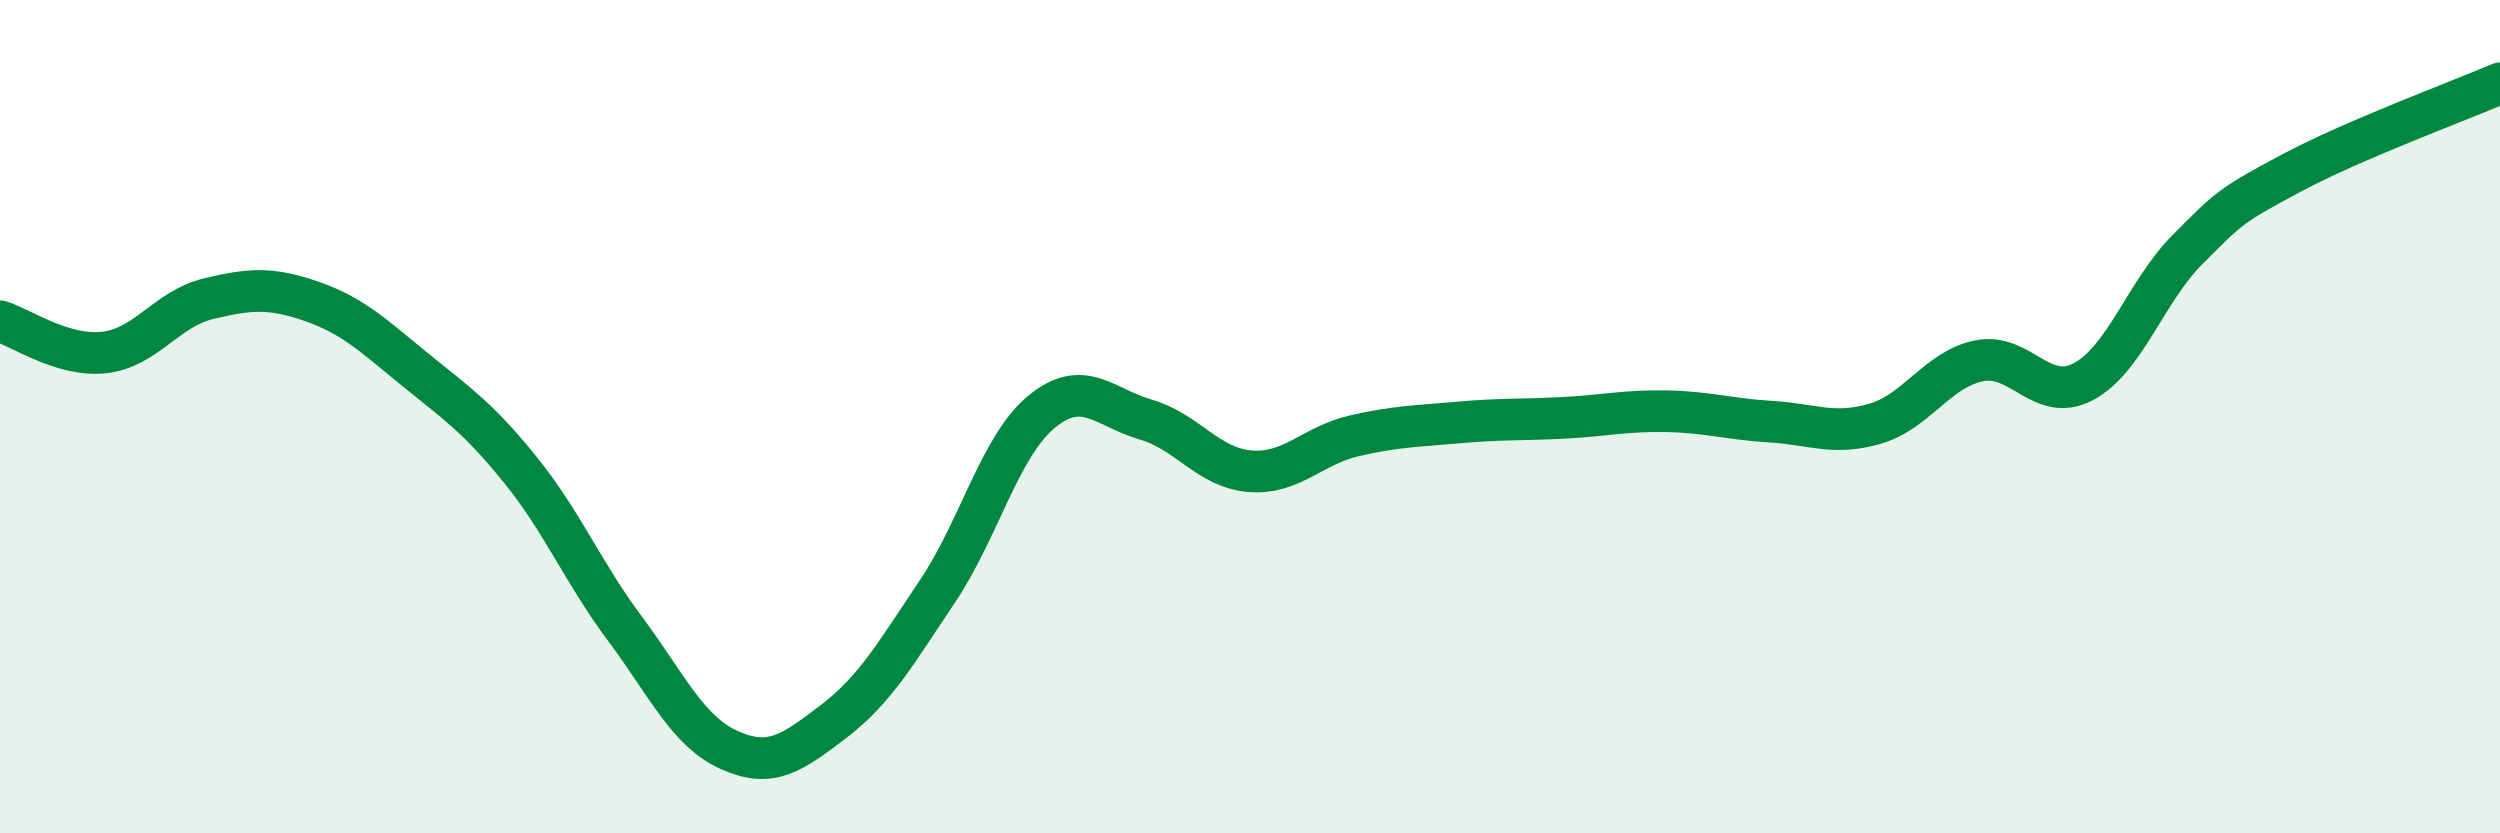 
    <svg width="60" height="20" viewBox="0 0 60 20" xmlns="http://www.w3.org/2000/svg">
      <path
        d="M 0,7.71 C 0.5,7.86 1.5,8.57 2.5,8.46 C 3.5,8.35 4,7.41 5,7.17 C 6,6.93 6.5,6.89 7.5,7.24 C 8.5,7.59 9,8.09 10,8.9 C 11,9.71 11.5,10.05 12.5,11.29 C 13.5,12.53 14,13.75 15,15.09 C 16,16.43 16.5,17.55 17.5,18 C 18.5,18.45 19,18.08 20,17.32 C 21,16.56 21.5,15.68 22.5,14.19 C 23.5,12.7 24,10.7 25,9.88 C 26,9.06 26.5,9.78 27.5,10.07 C 28.5,10.36 29,11.23 30,11.31 C 31,11.39 31.5,10.69 32.5,10.46 C 33.5,10.23 34,10.23 35,10.14 C 36,10.05 36.5,10.08 37.5,10.03 C 38.5,9.98 39,9.85 40,9.87 C 41,9.89 41.5,10.06 42.5,10.12 C 43.5,10.18 44,10.46 45,10.17 C 46,9.88 46.5,8.86 47.5,8.66 C 48.5,8.46 49,9.69 50,9.16 C 51,8.63 51.5,6.99 52.5,5.99 C 53.5,4.99 53.5,4.95 55,4.15 C 56.5,3.35 59,2.43 60,2L60 20L0 20Z"
        fill="#008740"
        opacity="0.1"
        stroke-linecap="round"
        stroke-linejoin="round"
      />
      <path
        d="M 0,7.71 C 0.5,7.86 1.5,8.57 2.5,8.46 C 3.5,8.35 4,7.41 5,7.17 C 6,6.93 6.5,6.89 7.5,7.24 C 8.5,7.59 9,8.09 10,8.9 C 11,9.71 11.5,10.05 12.5,11.29 C 13.5,12.53 14,13.75 15,15.09 C 16,16.43 16.5,17.55 17.5,18 C 18.5,18.45 19,18.08 20,17.32 C 21,16.56 21.5,15.68 22.5,14.19 C 23.5,12.7 24,10.7 25,9.88 C 26,9.06 26.5,9.78 27.5,10.07 C 28.5,10.36 29,11.23 30,11.31 C 31,11.39 31.5,10.69 32.5,10.46 C 33.5,10.23 34,10.23 35,10.14 C 36,10.05 36.5,10.08 37.5,10.03 C 38.5,9.98 39,9.85 40,9.87 C 41,9.89 41.5,10.06 42.5,10.12 C 43.5,10.18 44,10.46 45,10.17 C 46,9.88 46.5,8.86 47.5,8.66 C 48.5,8.46 49,9.69 50,9.16 C 51,8.63 51.5,6.99 52.5,5.99 C 53.5,4.99 53.5,4.95 55,4.15 C 56.5,3.35 59,2.43 60,2"
        stroke="#008740"
        stroke-width="1"
        fill="none"
        stroke-linecap="round"
        stroke-linejoin="round"
      />
    </svg>
  
